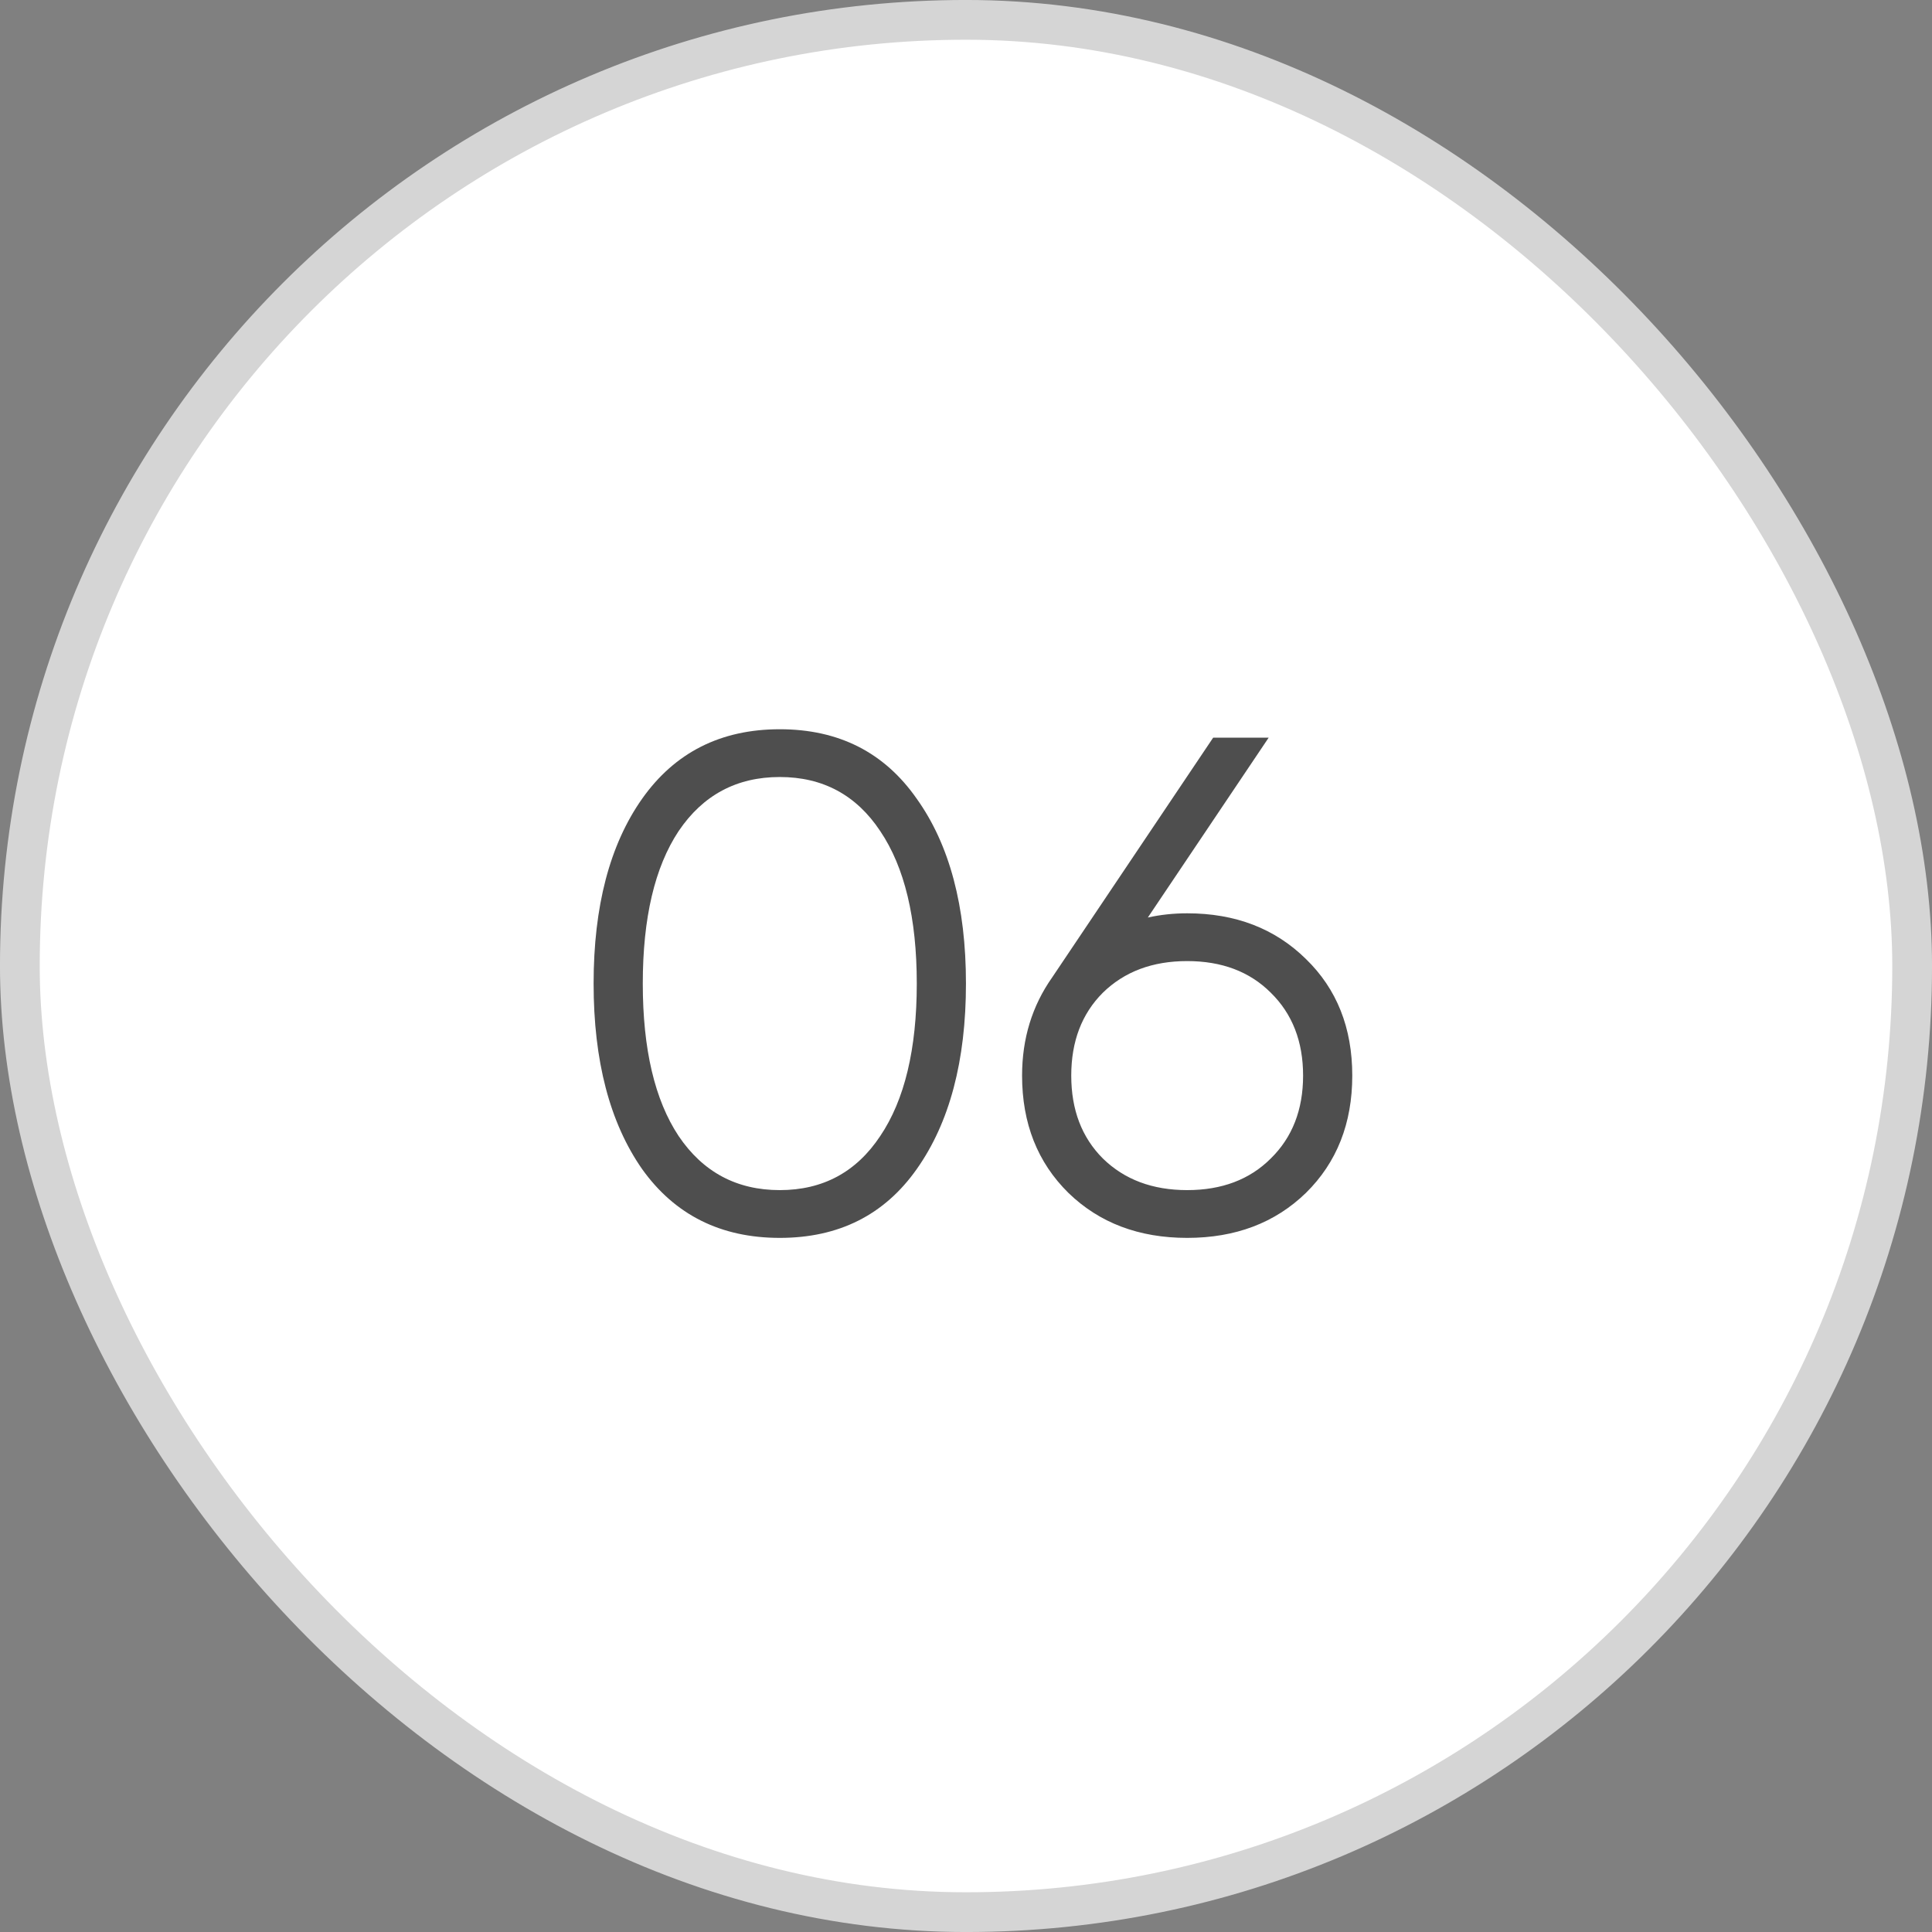 <?xml version="1.0" encoding="UTF-8"?> <svg xmlns="http://www.w3.org/2000/svg" width="44" height="44" viewBox="0 0 44 44" fill="none"><rect x="0" y="0" width="44" height="44" fill="#808080" stroke="none"/><rect x="0.452" y="0.452" width="43.096" height="43.096" rx="21.548" fill="white" stroke="#D5D5D5" stroke-width="0.905"></rect><path d="M20.879 26.624C20.143 27.669 19.103 28.192 17.759 28.192C16.415 28.192 15.369 27.669 14.623 26.624C13.887 25.568 13.519 24.16 13.519 22.4C13.519 20.64 13.887 19.237 14.623 18.192C15.369 17.136 16.415 16.608 17.759 16.608C19.103 16.608 20.143 17.136 20.879 18.192C21.625 19.237 21.999 20.64 21.999 22.4C21.999 24.16 21.625 25.568 20.879 26.624ZM15.455 25.872C16.009 26.693 16.777 27.104 17.759 27.104C18.74 27.104 19.503 26.693 20.047 25.872C20.601 25.051 20.879 23.893 20.879 22.4C20.879 20.907 20.601 19.749 20.047 18.928C19.503 18.107 18.74 17.696 17.759 17.696C16.777 17.696 16.009 18.107 15.455 18.928C14.911 19.749 14.639 20.907 14.639 22.4C14.639 23.893 14.911 25.051 15.455 25.872ZM27.037 20.8C28.136 20.8 29.037 21.147 29.741 21.84C30.445 22.523 30.797 23.408 30.797 24.496C30.797 25.584 30.445 26.475 29.741 27.168C29.037 27.851 28.136 28.192 27.037 28.192C25.938 28.192 25.037 27.851 24.333 27.168C23.629 26.475 23.277 25.584 23.277 24.496C23.277 23.653 23.506 22.907 23.965 22.256L27.629 16.8H28.893L26.141 20.896C26.429 20.832 26.727 20.8 27.037 20.8ZM25.117 26.384C25.608 26.864 26.247 27.104 27.037 27.104C27.826 27.104 28.461 26.864 28.941 26.384C29.431 25.904 29.677 25.275 29.677 24.496C29.677 23.717 29.431 23.088 28.941 22.608C28.461 22.128 27.826 21.888 27.037 21.888C26.247 21.888 25.608 22.128 25.117 22.608C24.637 23.088 24.397 23.717 24.397 24.496C24.397 25.275 24.637 25.904 25.117 26.384Z" fill="#4E4E4E"></path></svg> 